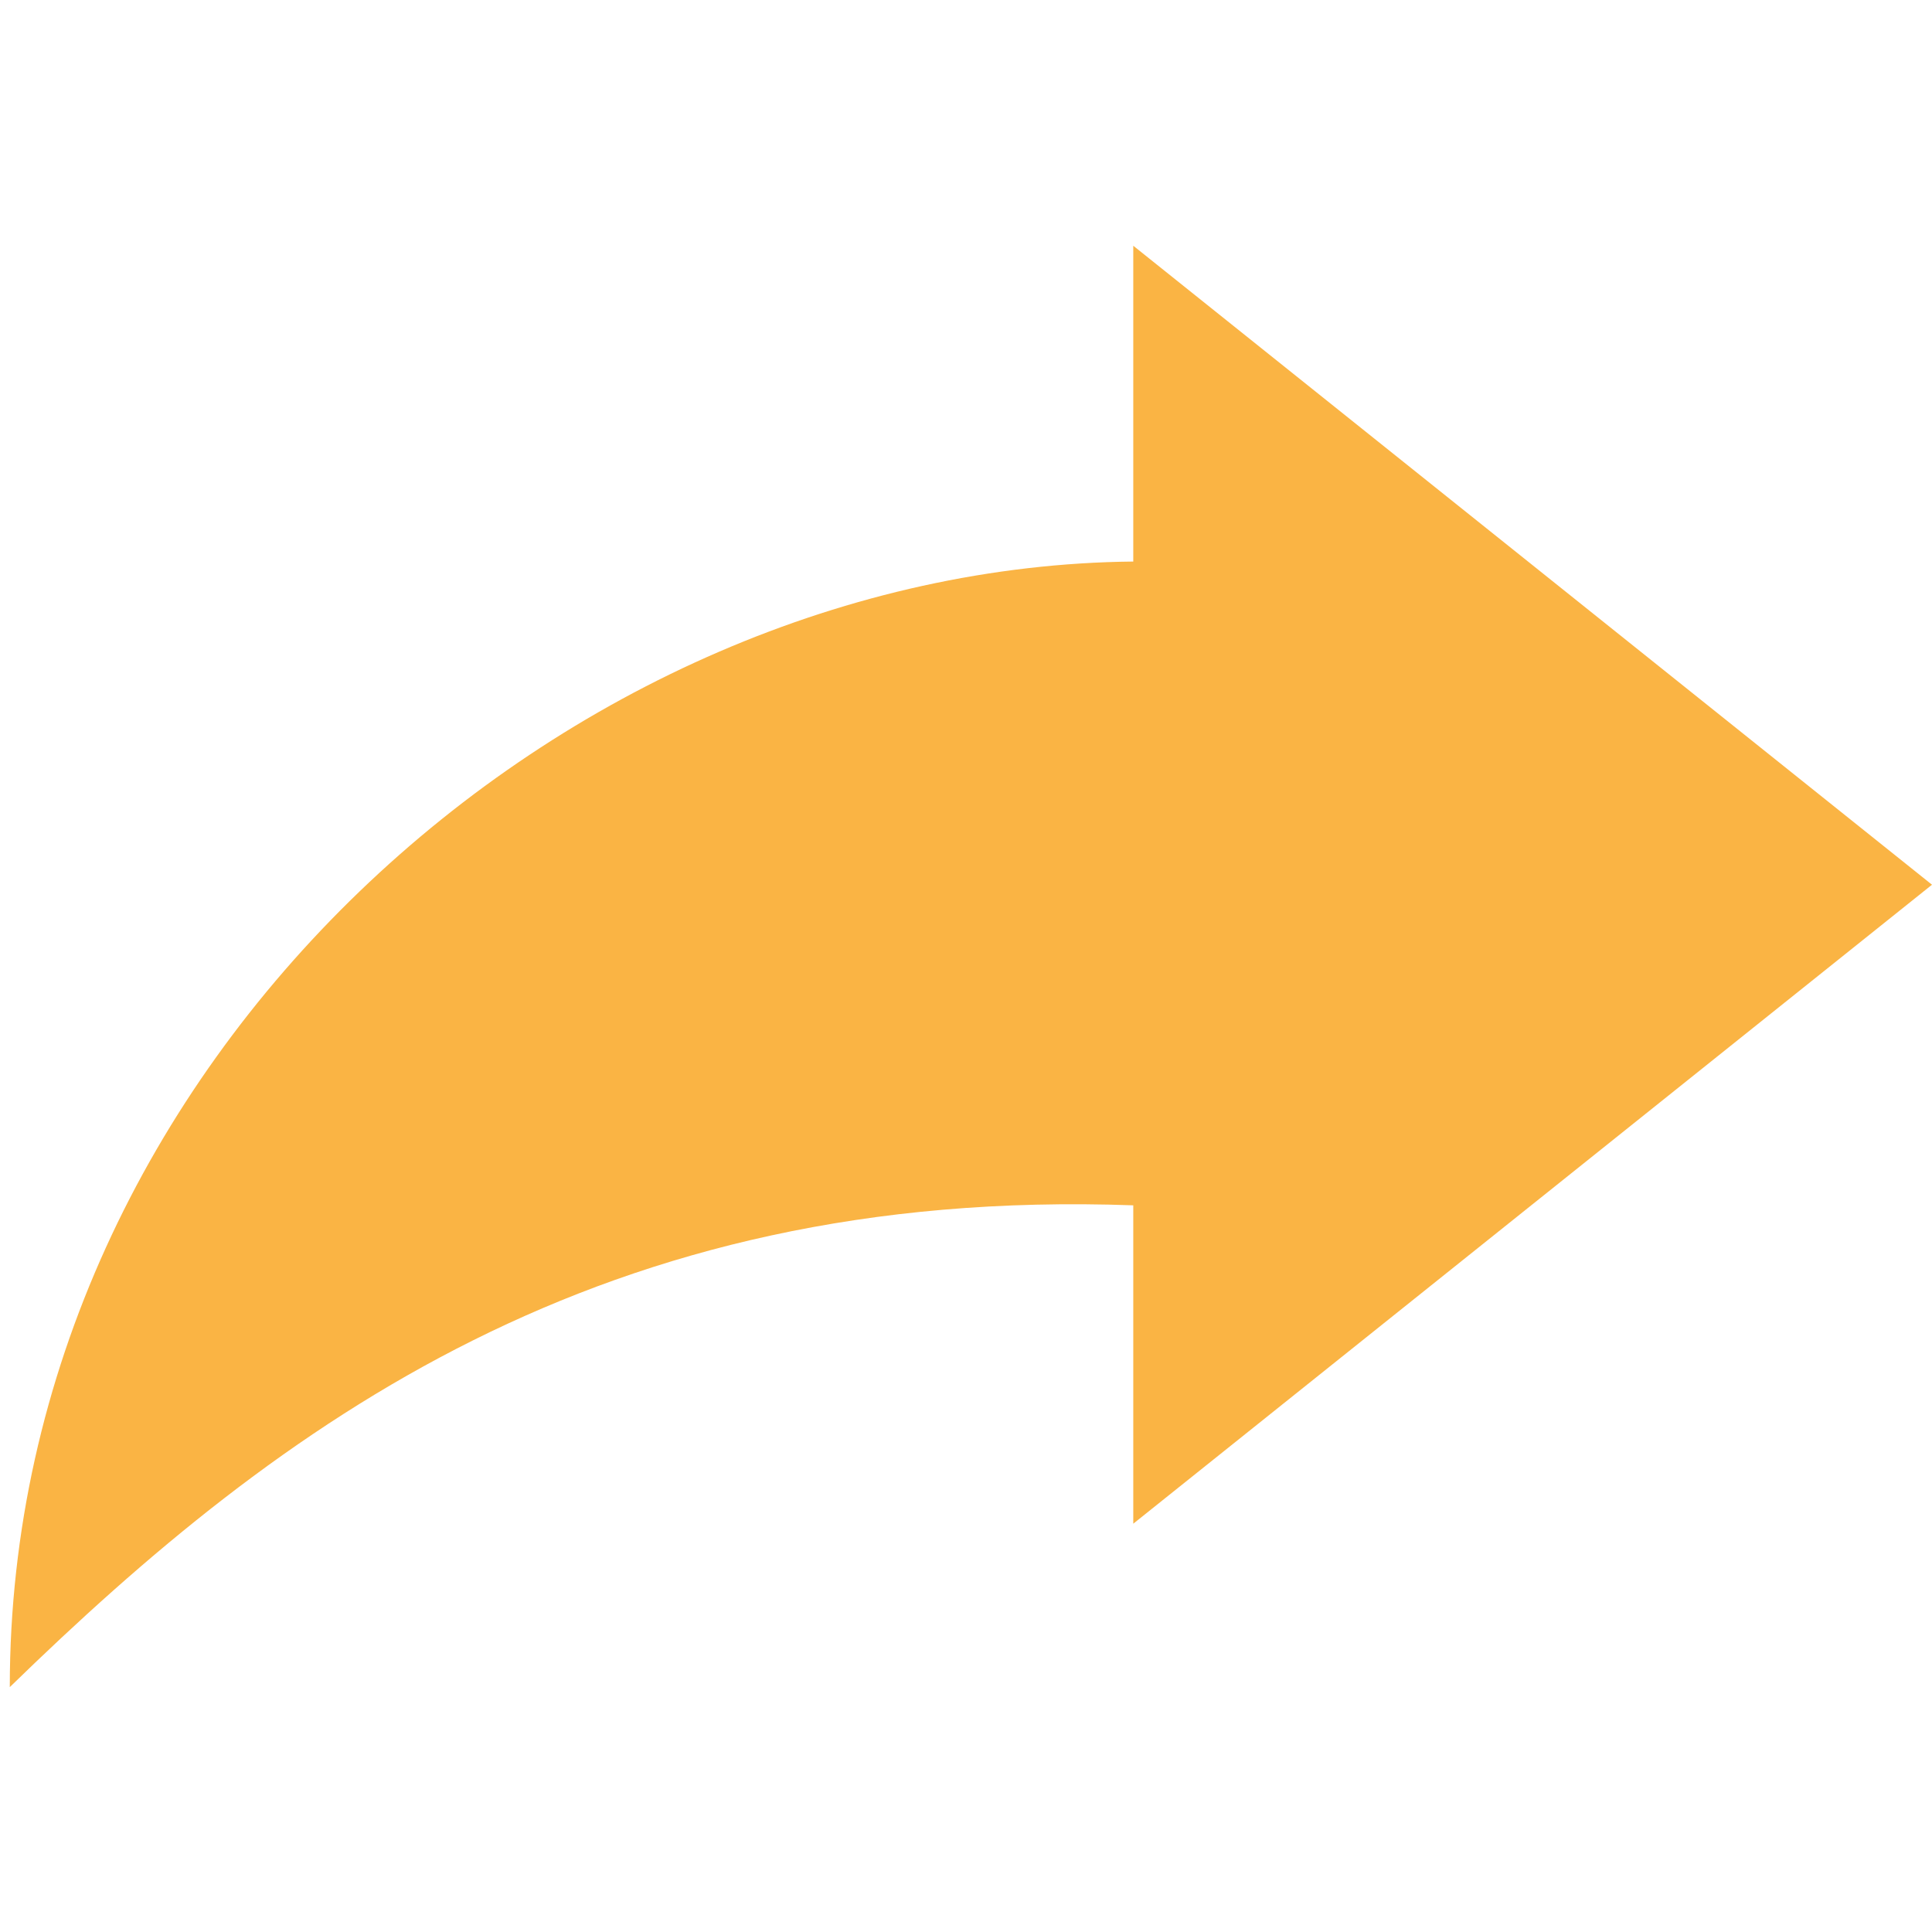 <?xml version="1.0" encoding="utf-8"?>
<!-- Generator: Adobe Illustrator 16.0.0, SVG Export Plug-In . SVG Version: 6.00 Build 0)  -->
<!DOCTYPE svg PUBLIC "-//W3C//DTD SVG 1.1//EN" "http://www.w3.org/Graphics/SVG/1.1/DTD/svg11.dtd">
<svg version="1.1" id="Capa_1" xmlns="http://www.w3.org/2000/svg" xmlns:xlink="http://www.w3.org/1999/xlink" x="0px" y="0px"
	 width="512px" height="512px" viewBox="0 0 512 512" enable-background="new 0 0 512 512" xml:space="preserve">
<g>
	<path fill="#FAB444" d="M300.329,65.122v83.695C150.51,150.299,2.594,281.068,2.594,447.104
		c71.716-69.853,156.636-132.76,297.735-127.68v84.37L512,234.459L300.329,65.122L300.329,65.122z"/>
</g>
</svg>
